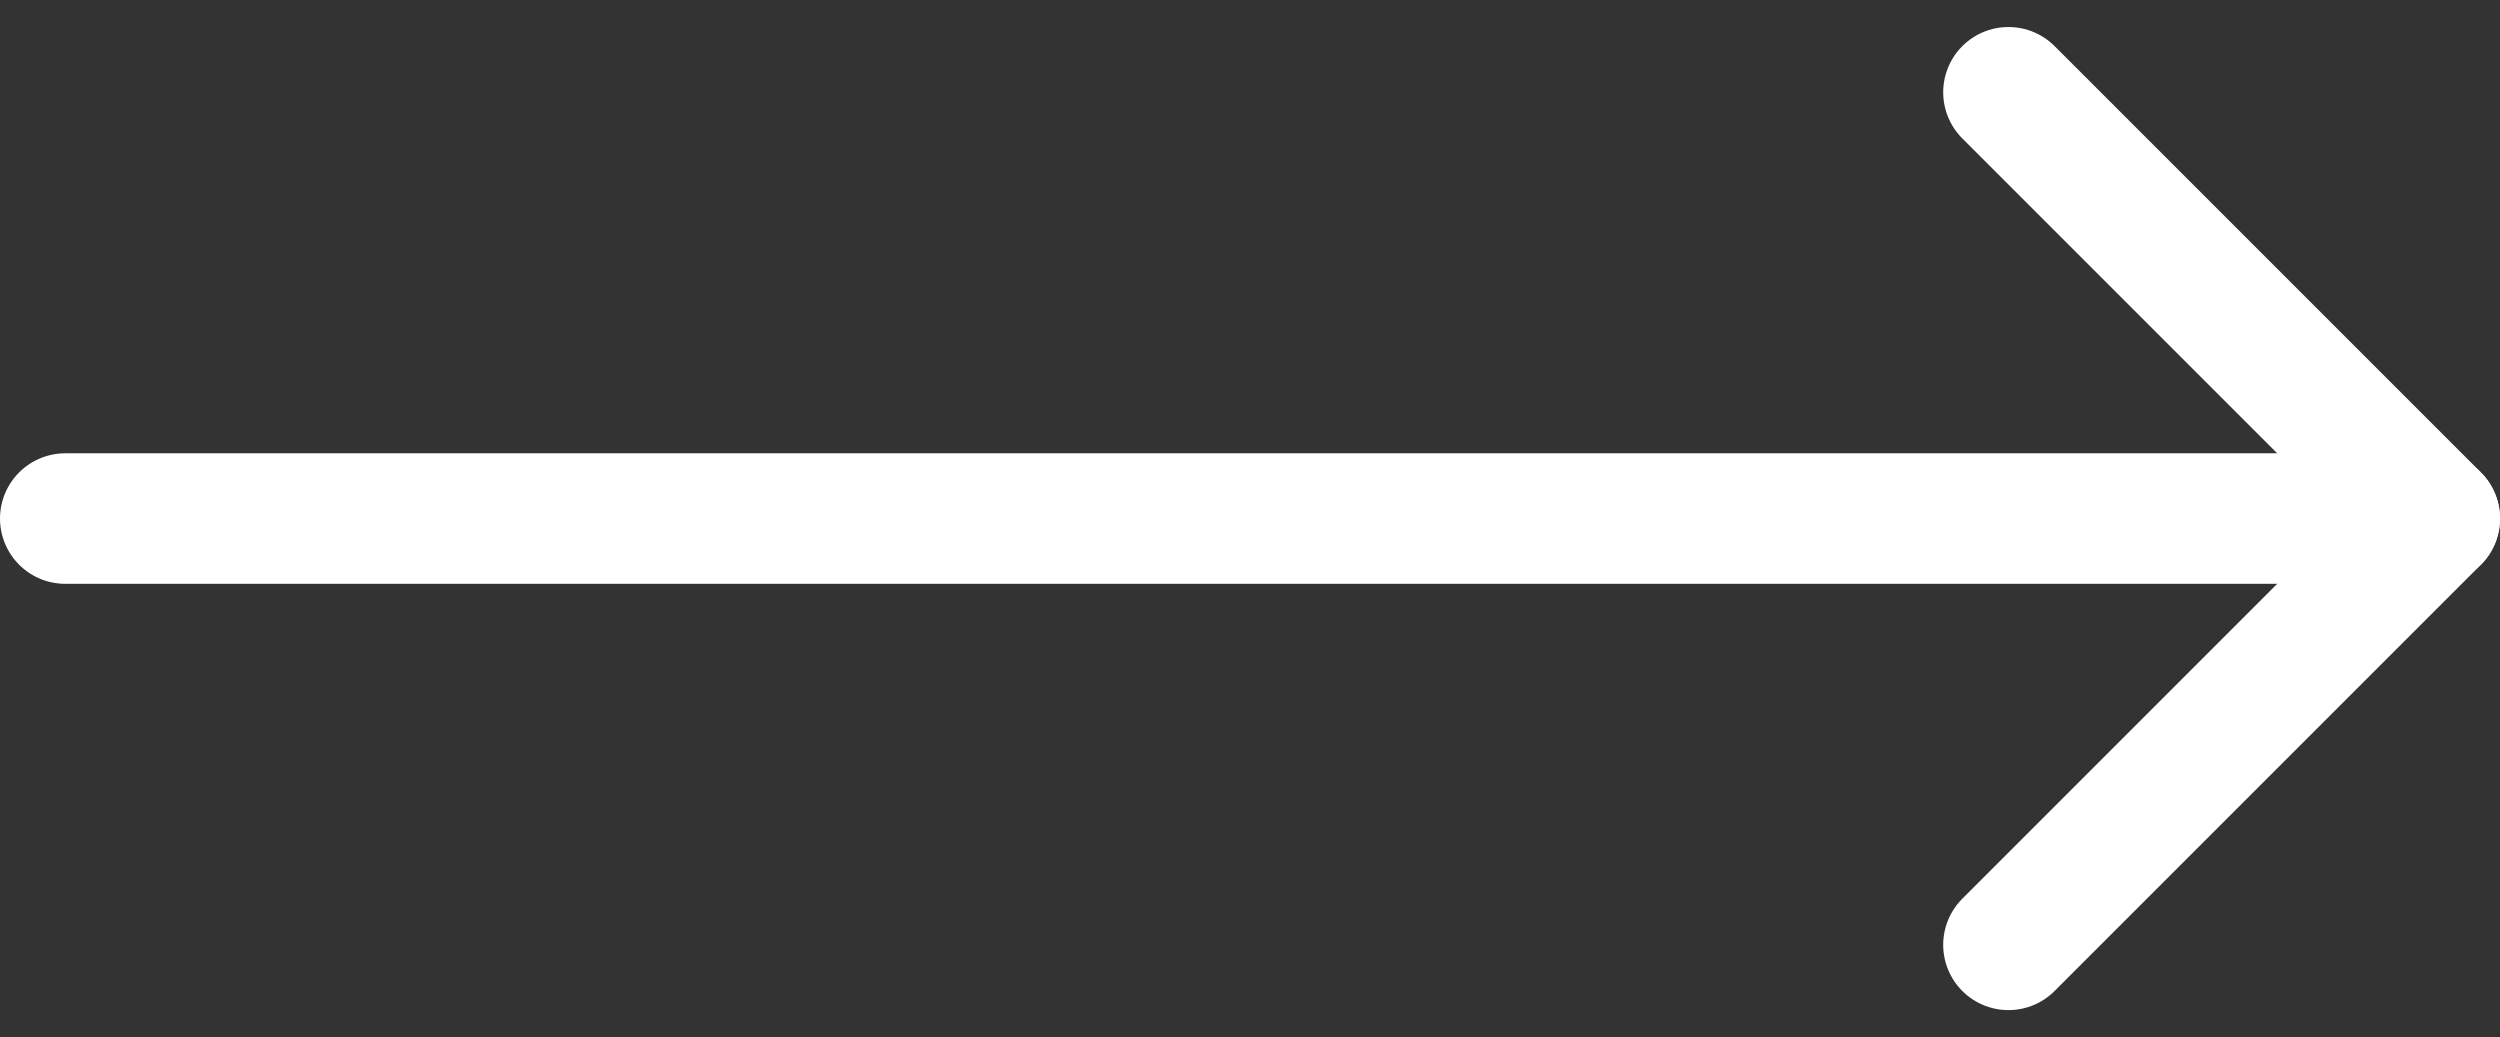 <svg xmlns="http://www.w3.org/2000/svg" width="19.154" height="7.946" viewBox="0 0 19.154 7.946">
  <rect x="0" y="0" width="19.154" height="7.946" fill="#333333" stroke="none"/>
  <g id="icon_arrow" transform="translate(-7 -6.793)">
    <path id="パス_1" data-name="パス 1" d="M7.5,18H25.654" transform="translate(0 -7.234)" fill="none" stroke="#fff" stroke-linecap="round" stroke-linejoin="round" stroke-width="1"/>
    <path id="パス_2" data-name="パス 2" d="M18,7.5l3.266,3.266L18,14.032" transform="translate(4.388)" fill="none" stroke="#fff" stroke-linecap="round" stroke-linejoin="round" stroke-width="1"/>
  </g>
</svg>
